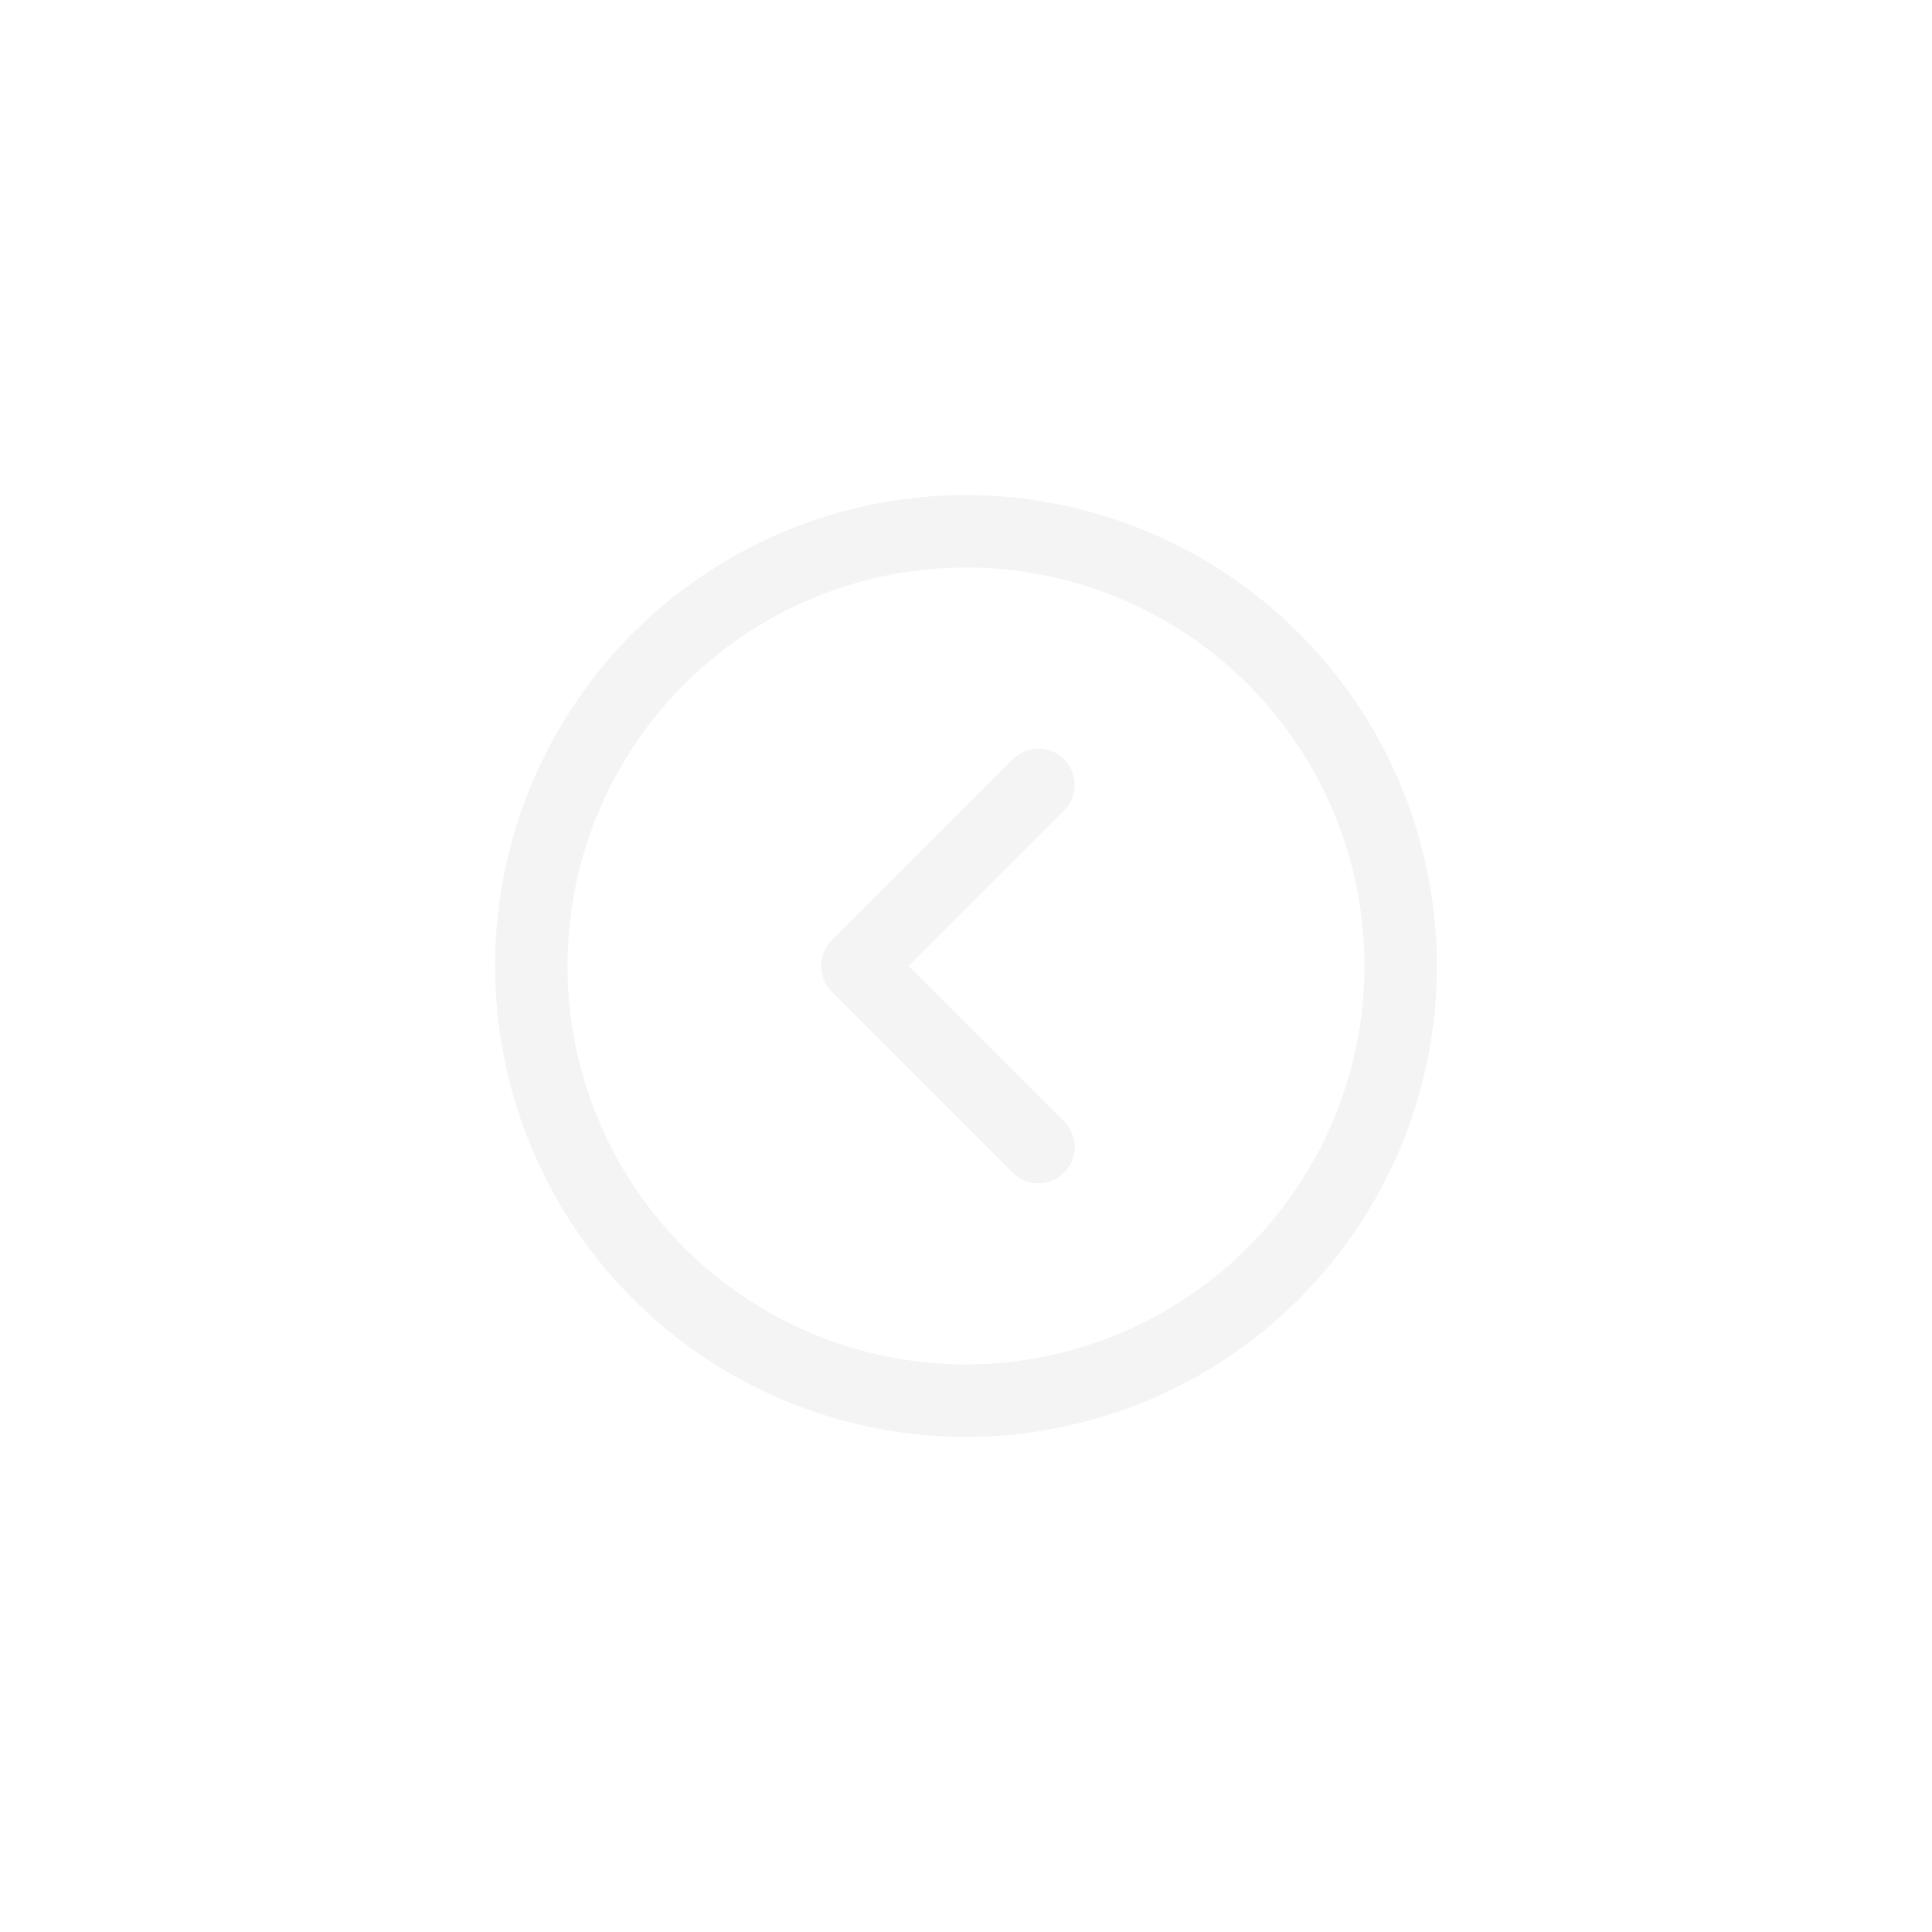 <svg width="80" height="80" viewBox="0 0 80 80" fill="none" xmlns="http://www.w3.org/2000/svg">
<g filter="url(#filter0_d_1317_11596)">
<path d="M40 16.499C36.143 16.499 32.373 17.643 29.166 19.785C25.96 21.928 23.46 24.974 21.984 28.537C20.508 32.1 20.122 36.021 20.875 39.803C21.627 43.586 23.484 47.06 26.211 49.788C28.939 52.515 32.413 54.372 36.196 55.124C39.978 55.877 43.899 55.491 47.462 54.015C51.026 52.539 54.071 50.039 56.214 46.833C58.356 43.626 59.5 39.856 59.5 35.999C59.495 30.829 57.438 25.872 53.783 22.216C50.127 18.561 45.17 16.505 40 16.499ZM40 52.499C36.737 52.499 33.547 51.531 30.833 49.718C28.12 47.905 26.005 45.328 24.756 42.313C23.507 39.298 23.18 35.981 23.817 32.78C24.454 29.579 26.025 26.639 28.333 24.332C30.64 22.024 33.58 20.453 36.781 19.816C39.982 19.179 43.299 19.506 46.314 20.755C49.329 22.004 51.906 24.119 53.719 26.832C55.532 29.546 56.5 32.736 56.5 35.999C56.495 40.374 54.755 44.568 51.662 47.661C48.569 50.754 44.375 52.494 40 52.499ZM44.061 29.56L37.621 35.999L44.061 42.438C44.201 42.577 44.311 42.743 44.387 42.925C44.462 43.107 44.501 43.302 44.501 43.499C44.501 43.696 44.462 43.891 44.387 44.073C44.311 44.255 44.201 44.421 44.061 44.56C43.922 44.7 43.756 44.81 43.574 44.886C43.392 44.961 43.197 45 43 45C42.803 45 42.608 44.961 42.426 44.886C42.244 44.81 42.078 44.7 41.939 44.56L34.439 37.06C34.299 36.921 34.189 36.755 34.113 36.573C34.038 36.391 33.999 36.196 33.999 35.999C33.999 35.802 34.038 35.607 34.113 35.425C34.189 35.242 34.299 35.077 34.439 34.938L41.939 27.438C42.078 27.298 42.244 27.188 42.426 27.112C42.608 27.037 42.803 26.998 43 26.998C43.197 26.998 43.392 27.037 43.574 27.112C43.756 27.188 43.922 27.298 44.061 27.438C44.201 27.577 44.311 27.743 44.387 27.925C44.462 28.107 44.501 28.302 44.501 28.499C44.501 28.696 44.462 28.891 44.387 29.073C44.311 29.256 44.201 29.421 44.061 29.56Z" fill="#F4F4F4"/>
</g>
<defs>
<filter id="filter0_d_1317_11596" x="-4.4" y="-4.401" width="88.8" height="88.8" filterUnits="userSpaceOnUse" color-interpolation-filters="sRGB">
<feFlood flood-opacity="0" result="BackgroundImageFix"/>
<feColorMatrix in="SourceAlpha" type="matrix" values="0 0 0 0 0 0 0 0 0 0 0 0 0 0 0 0 0 0 127 0" result="hardAlpha"/>
<feOffset dy="4"/>
<feGaussianBlur stdDeviation="10.2"/>
<feComposite in2="hardAlpha" operator="out"/>
<feColorMatrix type="matrix" values="0 0 0 0 0 0 0 0 0 0 0 0 0 0 0 0 0 0 0.77 0"/>
<feBlend mode="normal" in2="BackgroundImageFix" result="effect1_dropShadow_1317_11596"/>
<feBlend mode="normal" in="SourceGraphic" in2="effect1_dropShadow_1317_11596" result="shape"/>
</filter>
</defs>
</svg>
